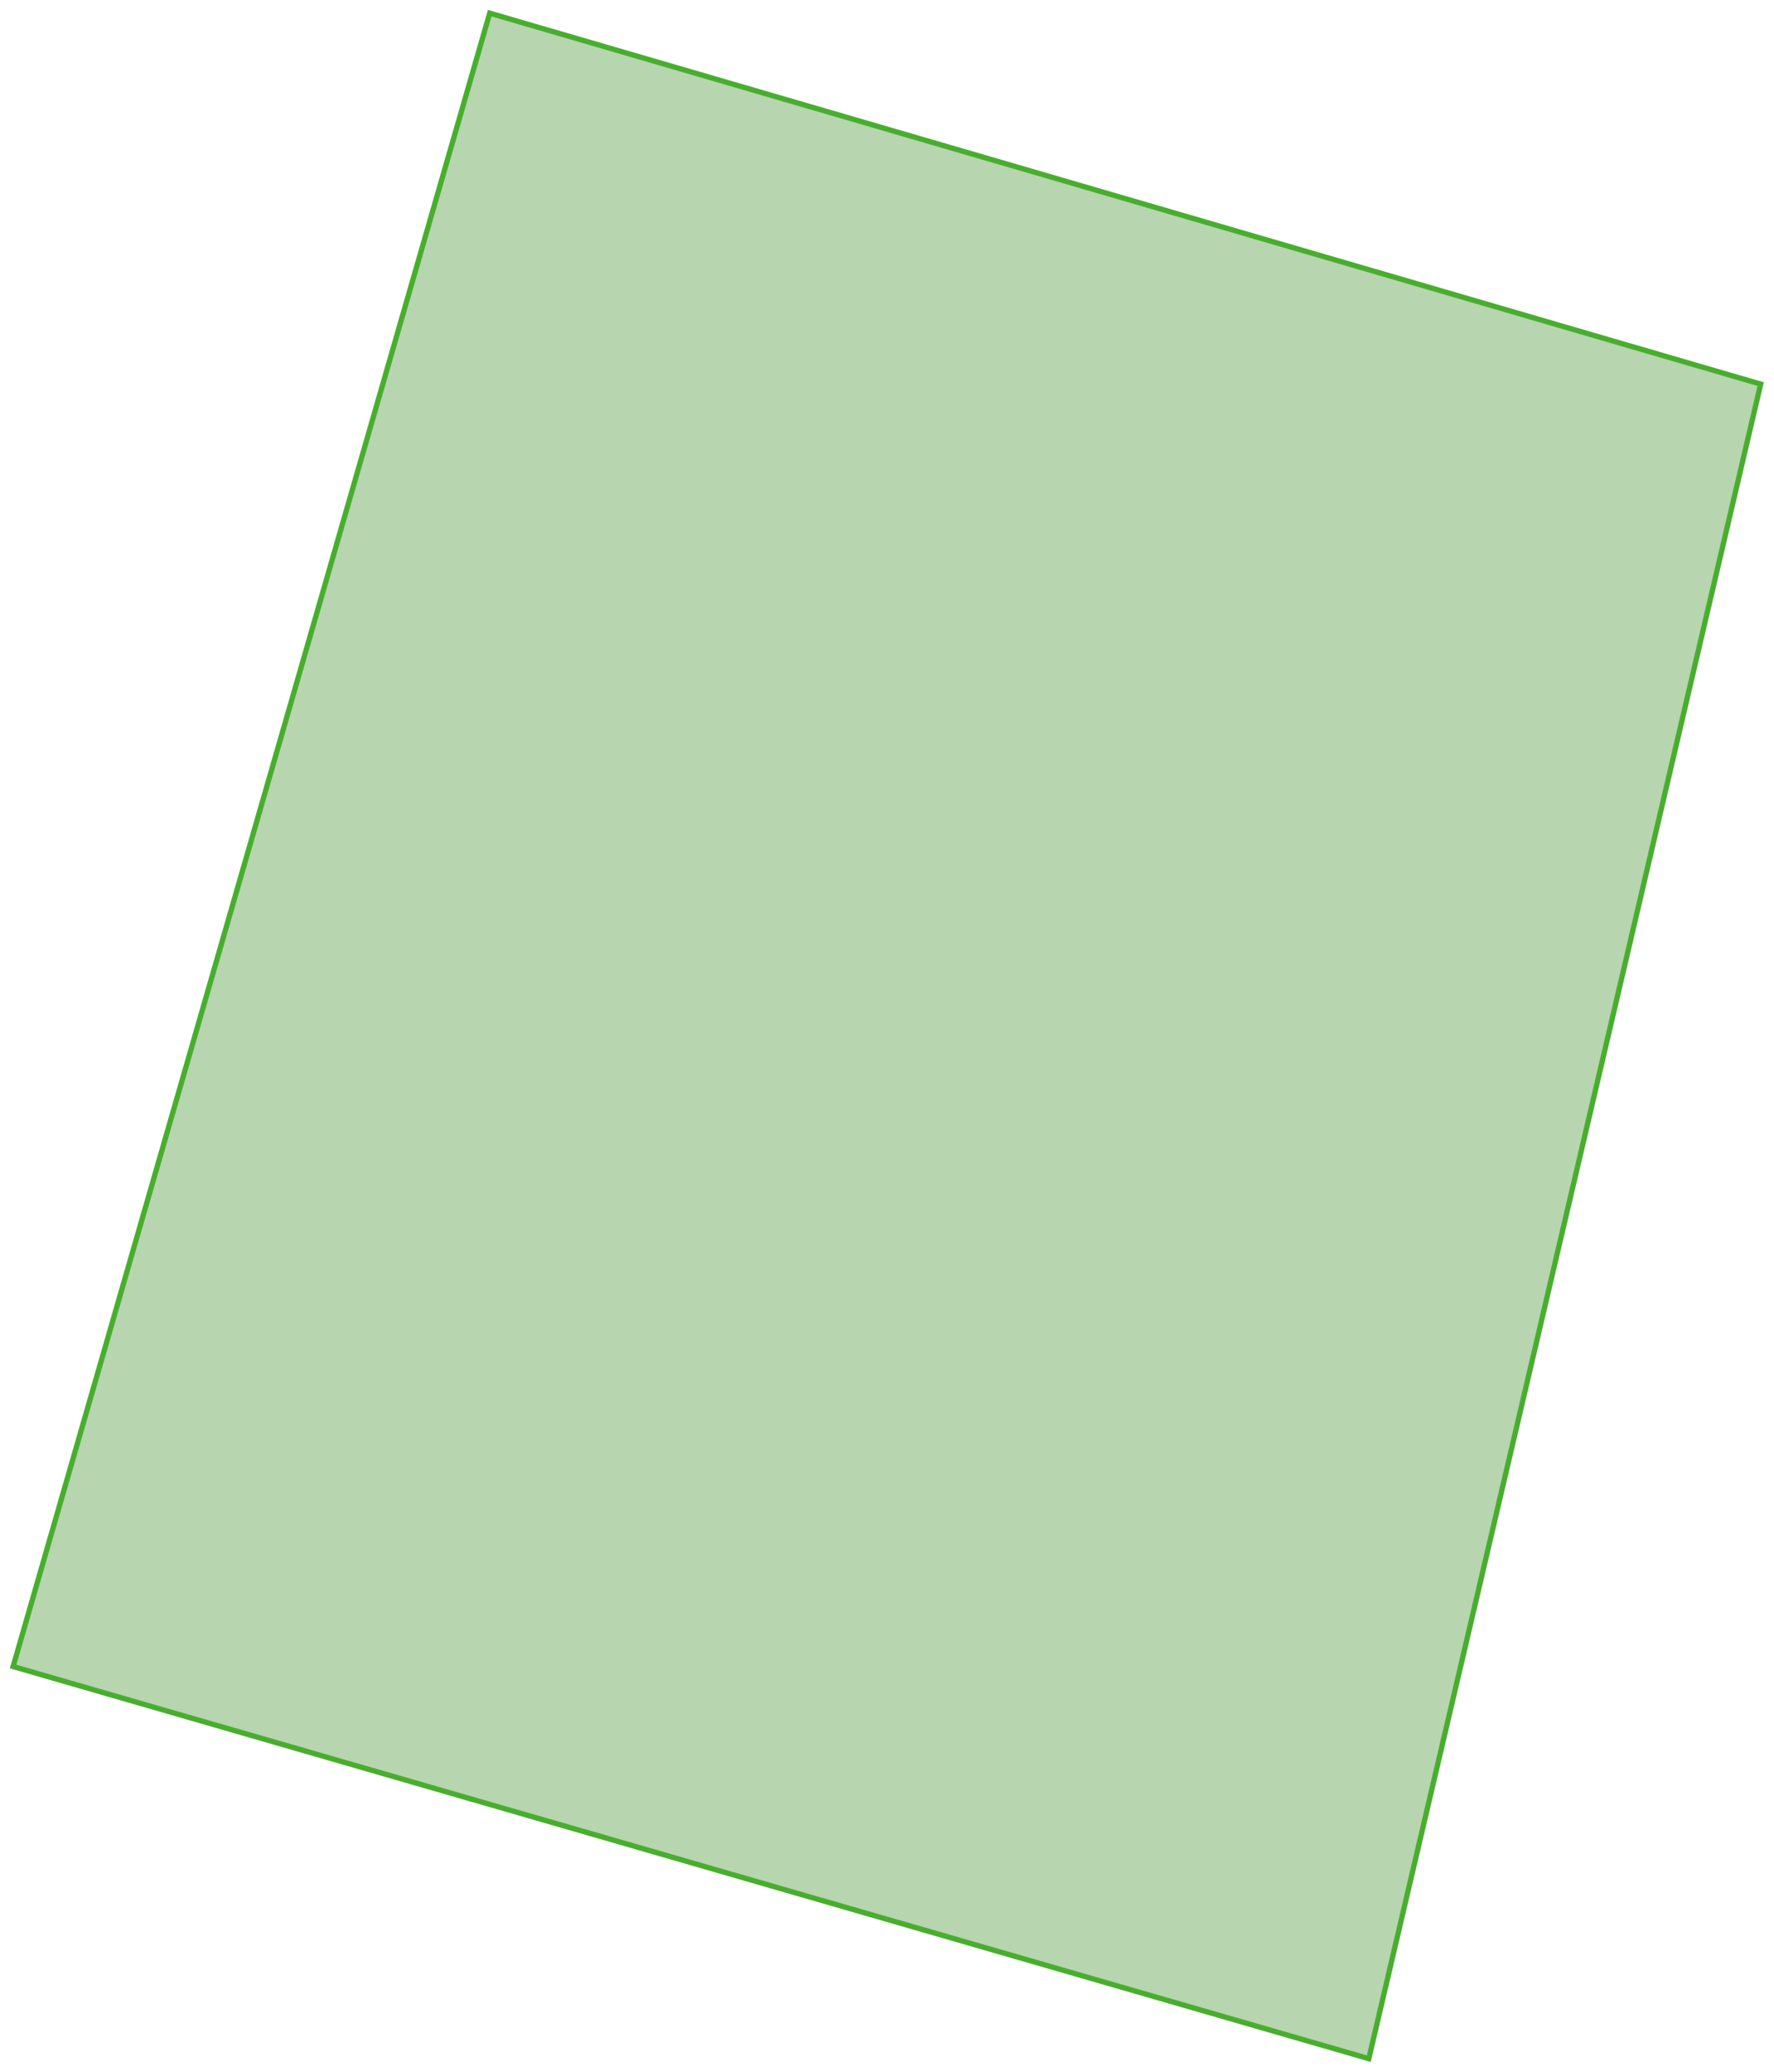 <?xml version="1.0" encoding="UTF-8"?> <svg xmlns="http://www.w3.org/2000/svg" width="335" height="391" viewBox="0 0 335 391" fill="none"> <path d="M332.487 72.487L92.48 2.484L2.477 314.494L258.485 388.497L332.487 72.487Z" fill="#B7D5AF" stroke="#48AE2E"></path> </svg> 